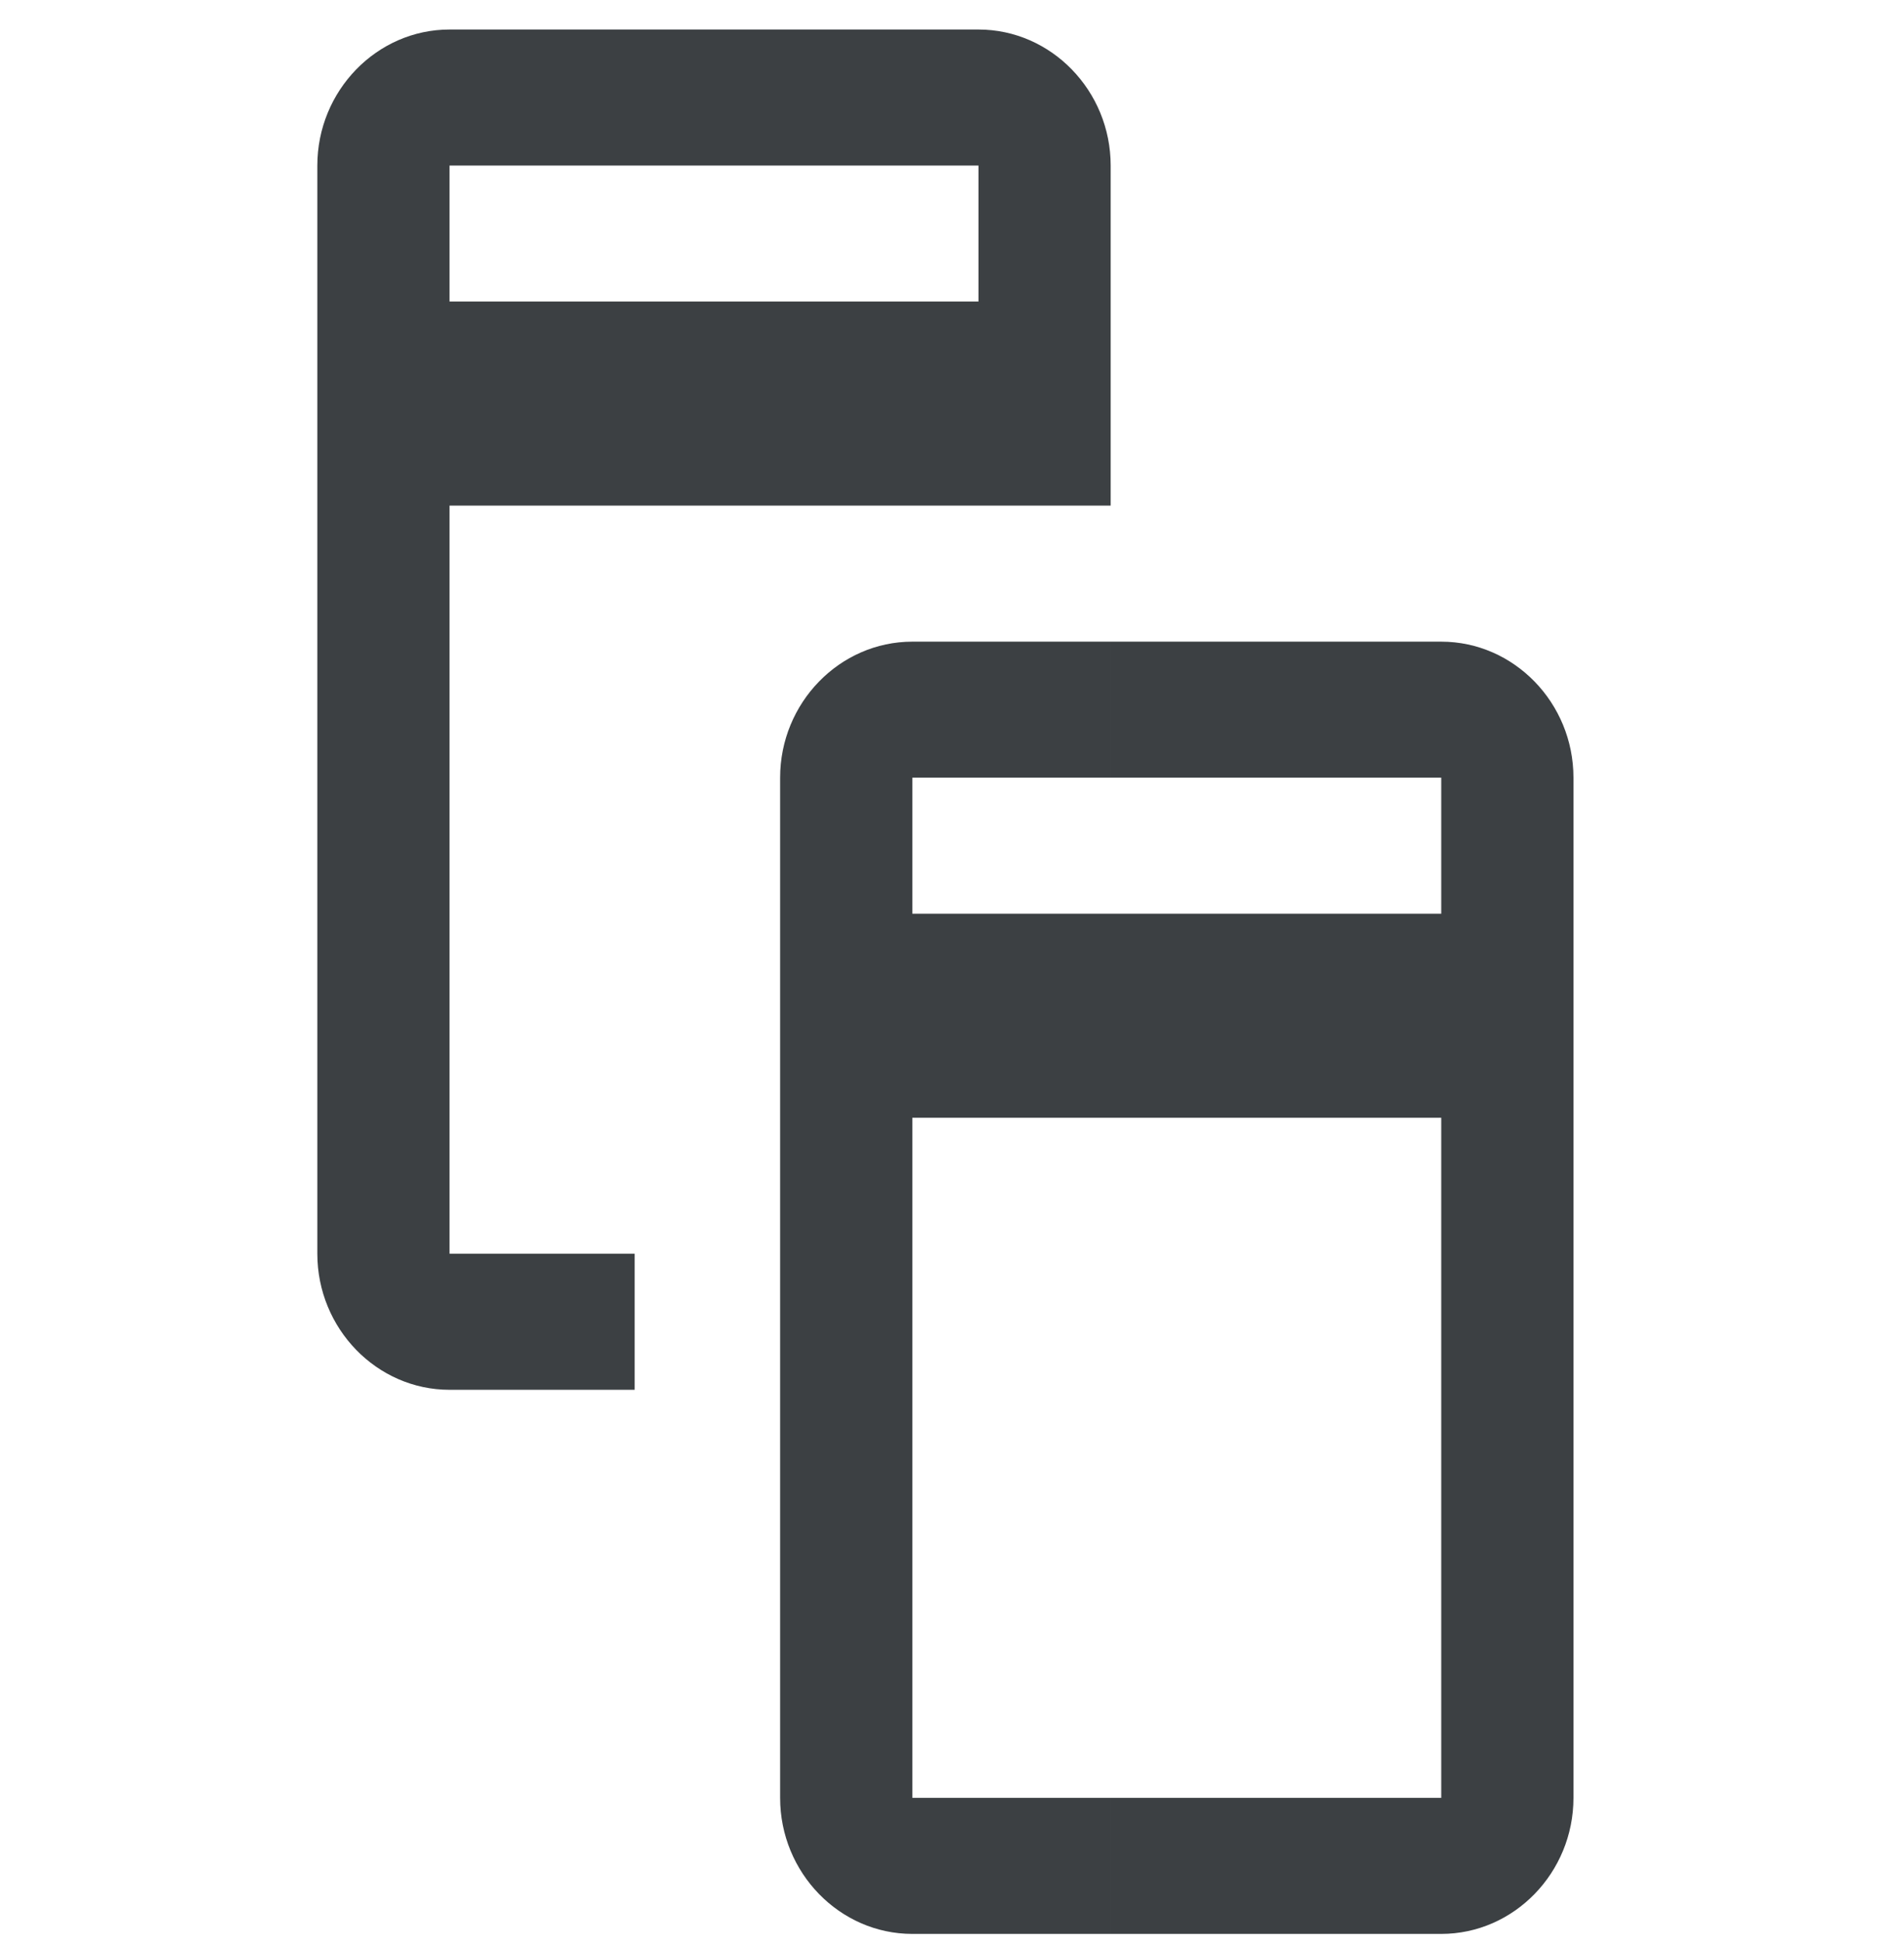 <svg width="48" height="49" viewBox="0 0 48 49" fill="none" xmlns="http://www.w3.org/2000/svg"><path fill-rule="evenodd" clip-rule="evenodd" d="M8 31.601V4.173C8 2.287 9.5.744 11.333.744h13.334C26.5.744 28 2.287 28 4.173v8.571H11.333V31.6H16v3.43h-4.667C9.5 35.03 8 33.487 8 31.6zm3.333-24V4.173h13.334V7.6H11.333z" fill="#3C4043"/><path fill-rule="evenodd" clip-rule="evenodd" d="M19.667 19.601v25.715c0 1.885 1.5 3.428 3.333 3.428h5v-3.43h-5V19.601h5v-3.428h-5c-1.833 0-3.333 1.543-3.333 3.428zm20 0v25.715c0 1.885-1.5 3.428-3.333 3.428H28v-3.43h8.334V19.601H28v-3.428h8.334c1.833 0 3.333 1.543 3.333 3.428z" fill="#3C4043"/><path d="M21.334 23.03H38v5.143H21.334V23.03z" fill="#3C4043"/></svg>